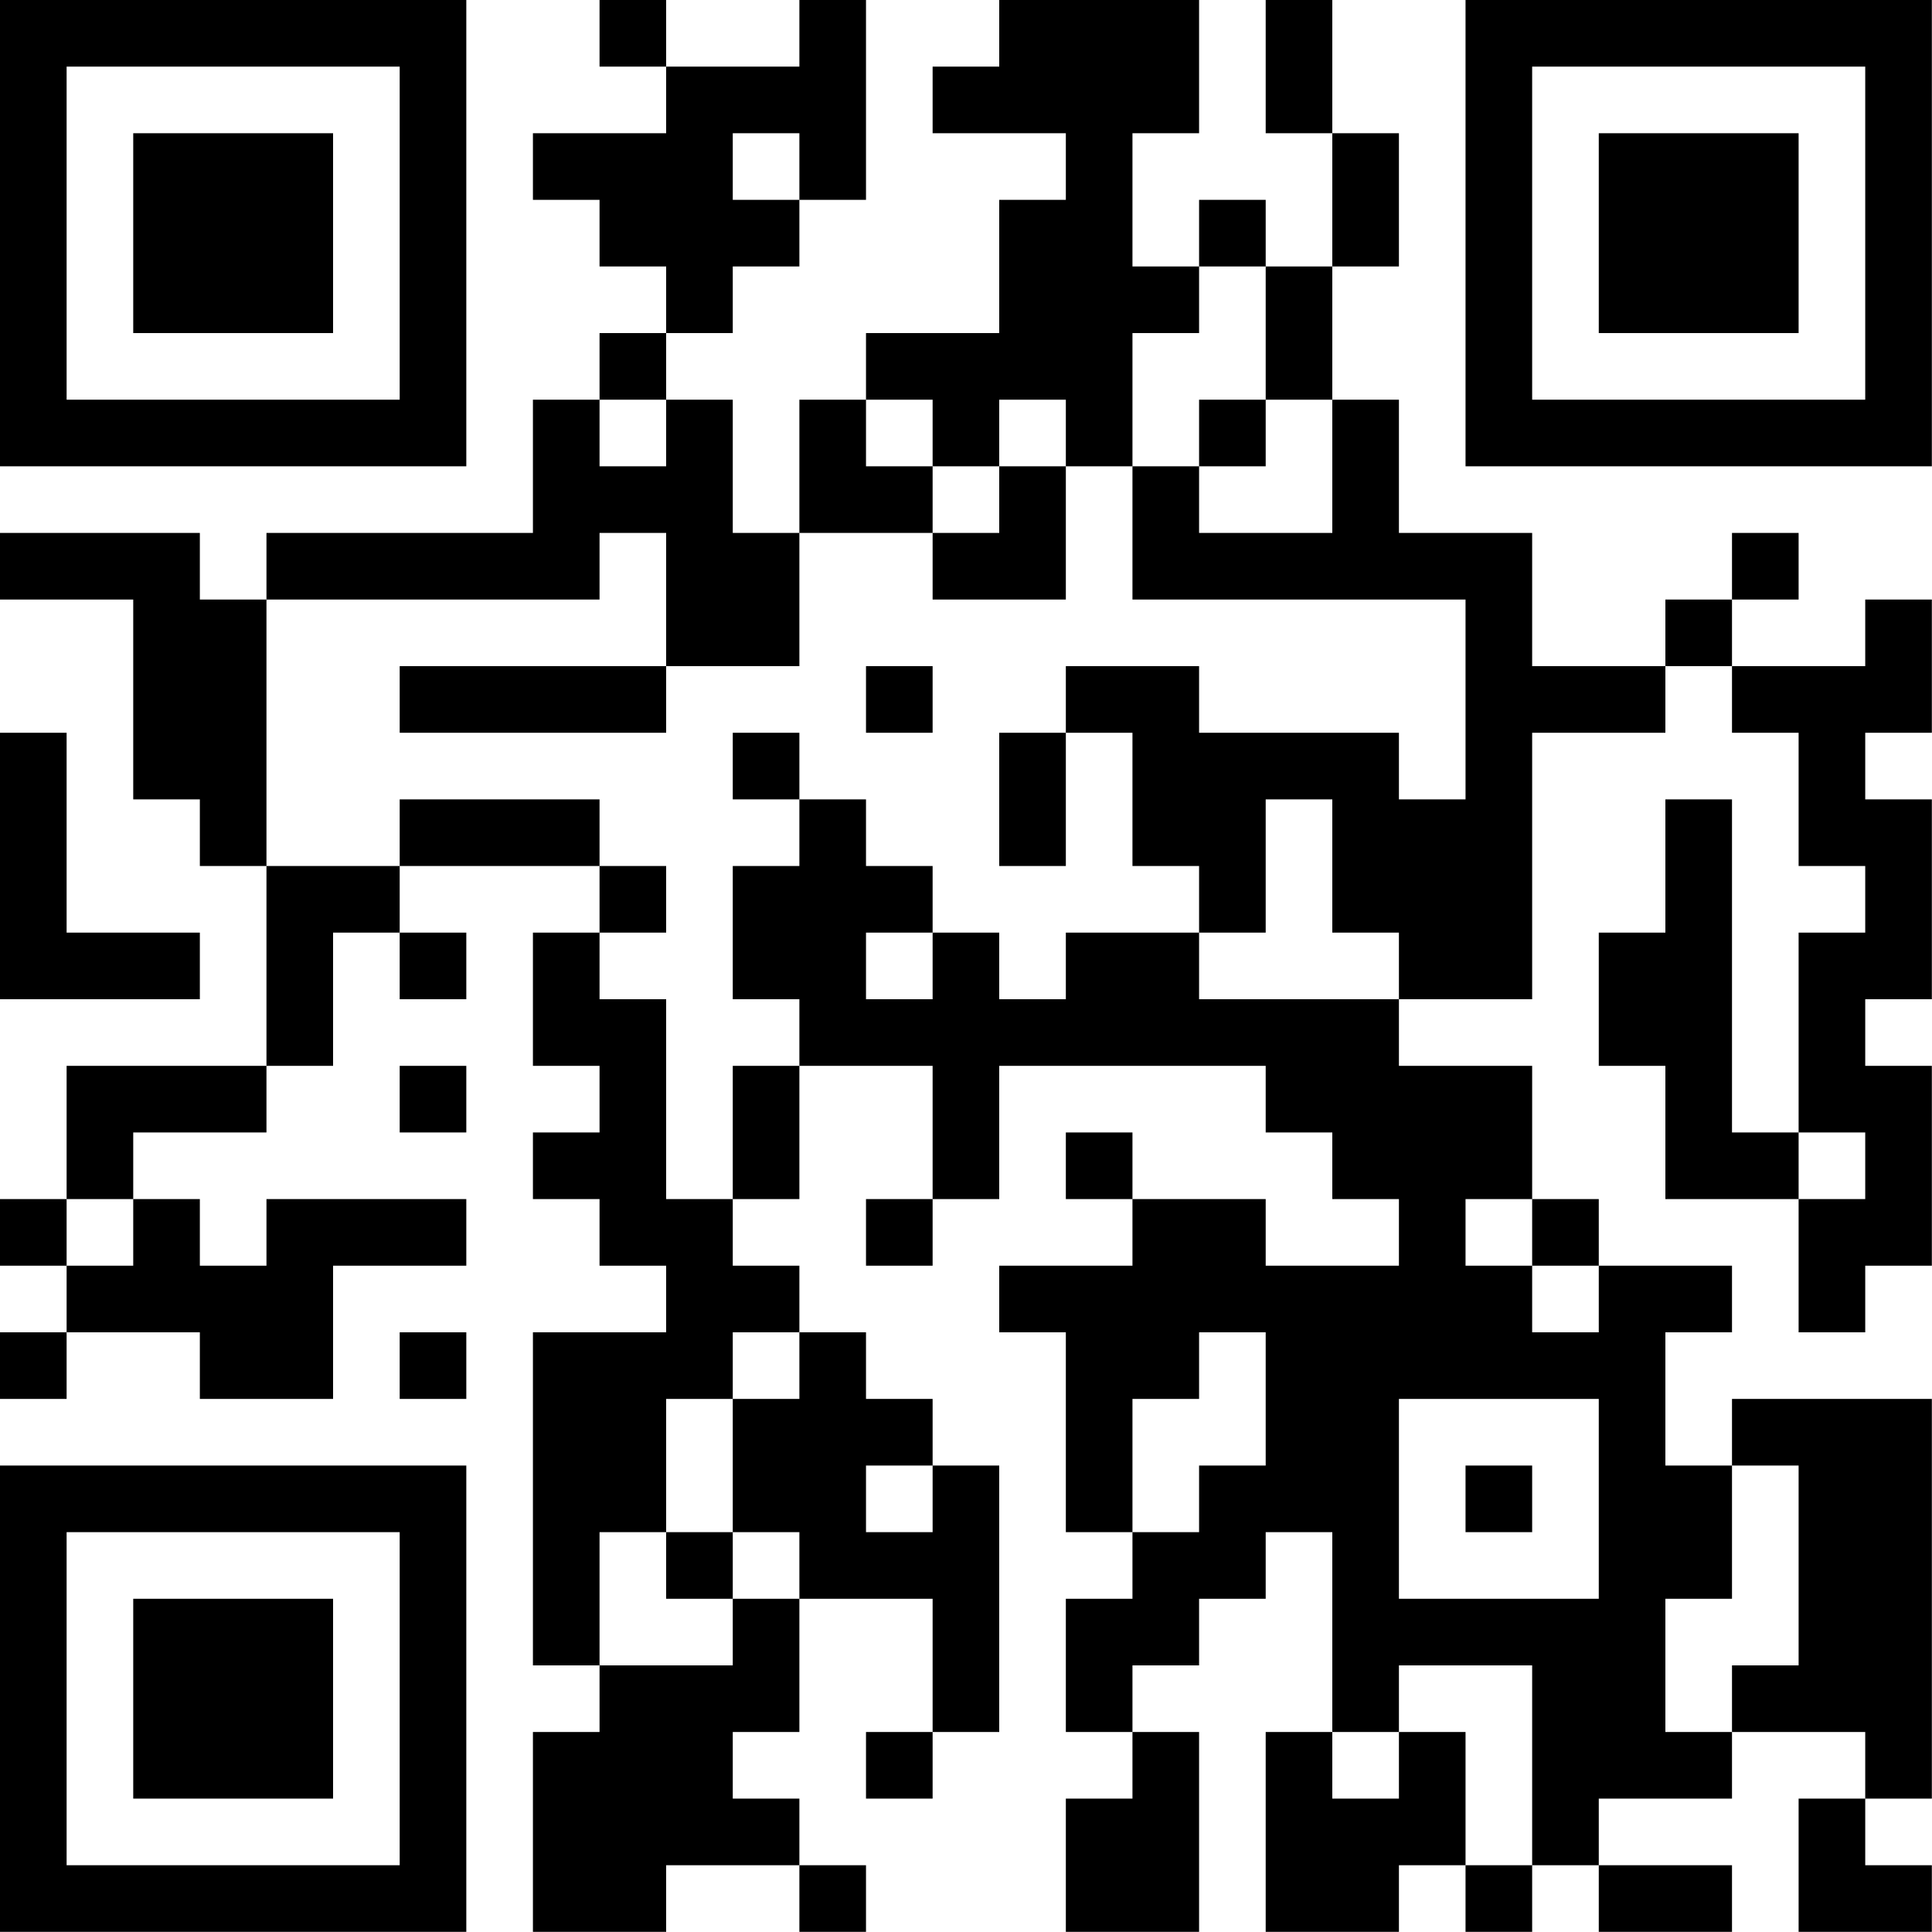 <?xml version="1.0" encoding="UTF-8"?>
<svg xmlns="http://www.w3.org/2000/svg" version="1.1" width="100" height="100" viewBox="0 0 100 100"><rect x="0" y="0" width="100" height="100" fill="#ffffff"/><g transform="scale(3.448)"><g transform="translate(0,0)"><path fill-rule="evenodd" d="M9 0L9 1L10 1L10 2L8 2L8 3L9 3L9 4L10 4L10 5L9 5L9 6L8 6L8 8L4 8L4 9L3 9L3 8L0 8L0 9L2 9L2 12L3 12L3 13L4 13L4 16L1 16L1 18L0 18L0 19L1 19L1 20L0 20L0 21L1 21L1 20L3 20L3 21L5 21L5 19L7 19L7 18L4 18L4 19L3 19L3 18L2 18L2 17L4 17L4 16L5 16L5 14L6 14L6 15L7 15L7 14L6 14L6 13L9 13L9 14L8 14L8 16L9 16L9 17L8 17L8 18L9 18L9 19L10 19L10 20L8 20L8 25L9 25L9 26L8 26L8 29L10 29L10 28L12 28L12 29L13 29L13 28L12 28L12 27L11 27L11 26L12 26L12 24L14 24L14 26L13 26L13 27L14 27L14 26L15 26L15 22L14 22L14 21L13 21L13 20L12 20L12 19L11 19L11 18L12 18L12 16L14 16L14 18L13 18L13 19L14 19L14 18L15 18L15 16L19 16L19 17L20 17L20 18L21 18L21 19L19 19L19 18L17 18L17 17L16 17L16 18L17 18L17 19L15 19L15 20L16 20L16 23L17 23L17 24L16 24L16 26L17 26L17 27L16 27L16 29L18 29L18 26L17 26L17 25L18 25L18 24L19 24L19 23L20 23L20 26L19 26L19 29L21 29L21 28L22 28L22 29L23 29L23 28L24 28L24 29L26 29L26 28L24 28L24 27L26 27L26 26L28 26L28 27L27 27L27 29L29 29L29 28L28 28L28 27L29 27L29 21L26 21L26 22L25 22L25 20L26 20L26 19L24 19L24 18L23 18L23 16L21 16L21 15L23 15L23 11L25 11L25 10L26 10L26 11L27 11L27 13L28 13L28 14L27 14L27 17L26 17L26 12L25 12L25 14L24 14L24 16L25 16L25 18L27 18L27 20L28 20L28 19L29 19L29 16L28 16L28 15L29 15L29 12L28 12L28 11L29 11L29 9L28 9L28 10L26 10L26 9L27 9L27 8L26 8L26 9L25 9L25 10L23 10L23 8L21 8L21 6L20 6L20 4L21 4L21 2L20 2L20 0L19 0L19 2L20 2L20 4L19 4L19 3L18 3L18 4L17 4L17 2L18 2L18 0L15 0L15 1L14 1L14 2L16 2L16 3L15 3L15 5L13 5L13 6L12 6L12 8L11 8L11 6L10 6L10 5L11 5L11 4L12 4L12 3L13 3L13 0L12 0L12 1L10 1L10 0ZM11 2L11 3L12 3L12 2ZM18 4L18 5L17 5L17 7L16 7L16 6L15 6L15 7L14 7L14 6L13 6L13 7L14 7L14 8L12 8L12 10L10 10L10 8L9 8L9 9L4 9L4 13L6 13L6 12L9 12L9 13L10 13L10 14L9 14L9 15L10 15L10 18L11 18L11 16L12 16L12 15L11 15L11 13L12 13L12 12L13 12L13 13L14 13L14 14L13 14L13 15L14 15L14 14L15 14L15 15L16 15L16 14L18 14L18 15L21 15L21 14L20 14L20 12L19 12L19 14L18 14L18 13L17 13L17 11L16 11L16 10L18 10L18 11L21 11L21 12L22 12L22 9L17 9L17 7L18 7L18 8L20 8L20 6L19 6L19 4ZM9 6L9 7L10 7L10 6ZM18 6L18 7L19 7L19 6ZM15 7L15 8L14 8L14 9L16 9L16 7ZM6 10L6 11L10 11L10 10ZM13 10L13 11L14 11L14 10ZM0 11L0 15L3 15L3 14L1 14L1 11ZM11 11L11 12L12 12L12 11ZM15 11L15 13L16 13L16 11ZM6 16L6 17L7 17L7 16ZM27 17L27 18L28 18L28 17ZM1 18L1 19L2 19L2 18ZM22 18L22 19L23 19L23 20L24 20L24 19L23 19L23 18ZM6 20L6 21L7 21L7 20ZM11 20L11 21L10 21L10 23L9 23L9 25L11 25L11 24L12 24L12 23L11 23L11 21L12 21L12 20ZM18 20L18 21L17 21L17 23L18 23L18 22L19 22L19 20ZM21 21L21 24L24 24L24 21ZM13 22L13 23L14 23L14 22ZM22 22L22 23L23 23L23 22ZM26 22L26 24L25 24L25 26L26 26L26 25L27 25L27 22ZM10 23L10 24L11 24L11 23ZM21 25L21 26L20 26L20 27L21 27L21 26L22 26L22 28L23 28L23 25ZM0 0L0 7L7 7L7 0ZM1 1L1 6L6 6L6 1ZM2 2L2 5L5 5L5 2ZM22 0L22 7L29 7L29 0ZM23 1L23 6L28 6L28 1ZM24 2L24 5L27 5L27 2ZM0 22L0 29L7 29L7 22ZM1 23L1 28L6 28L6 23ZM2 24L2 27L5 27L5 24Z" fill="#000000"/></g></g></svg>

